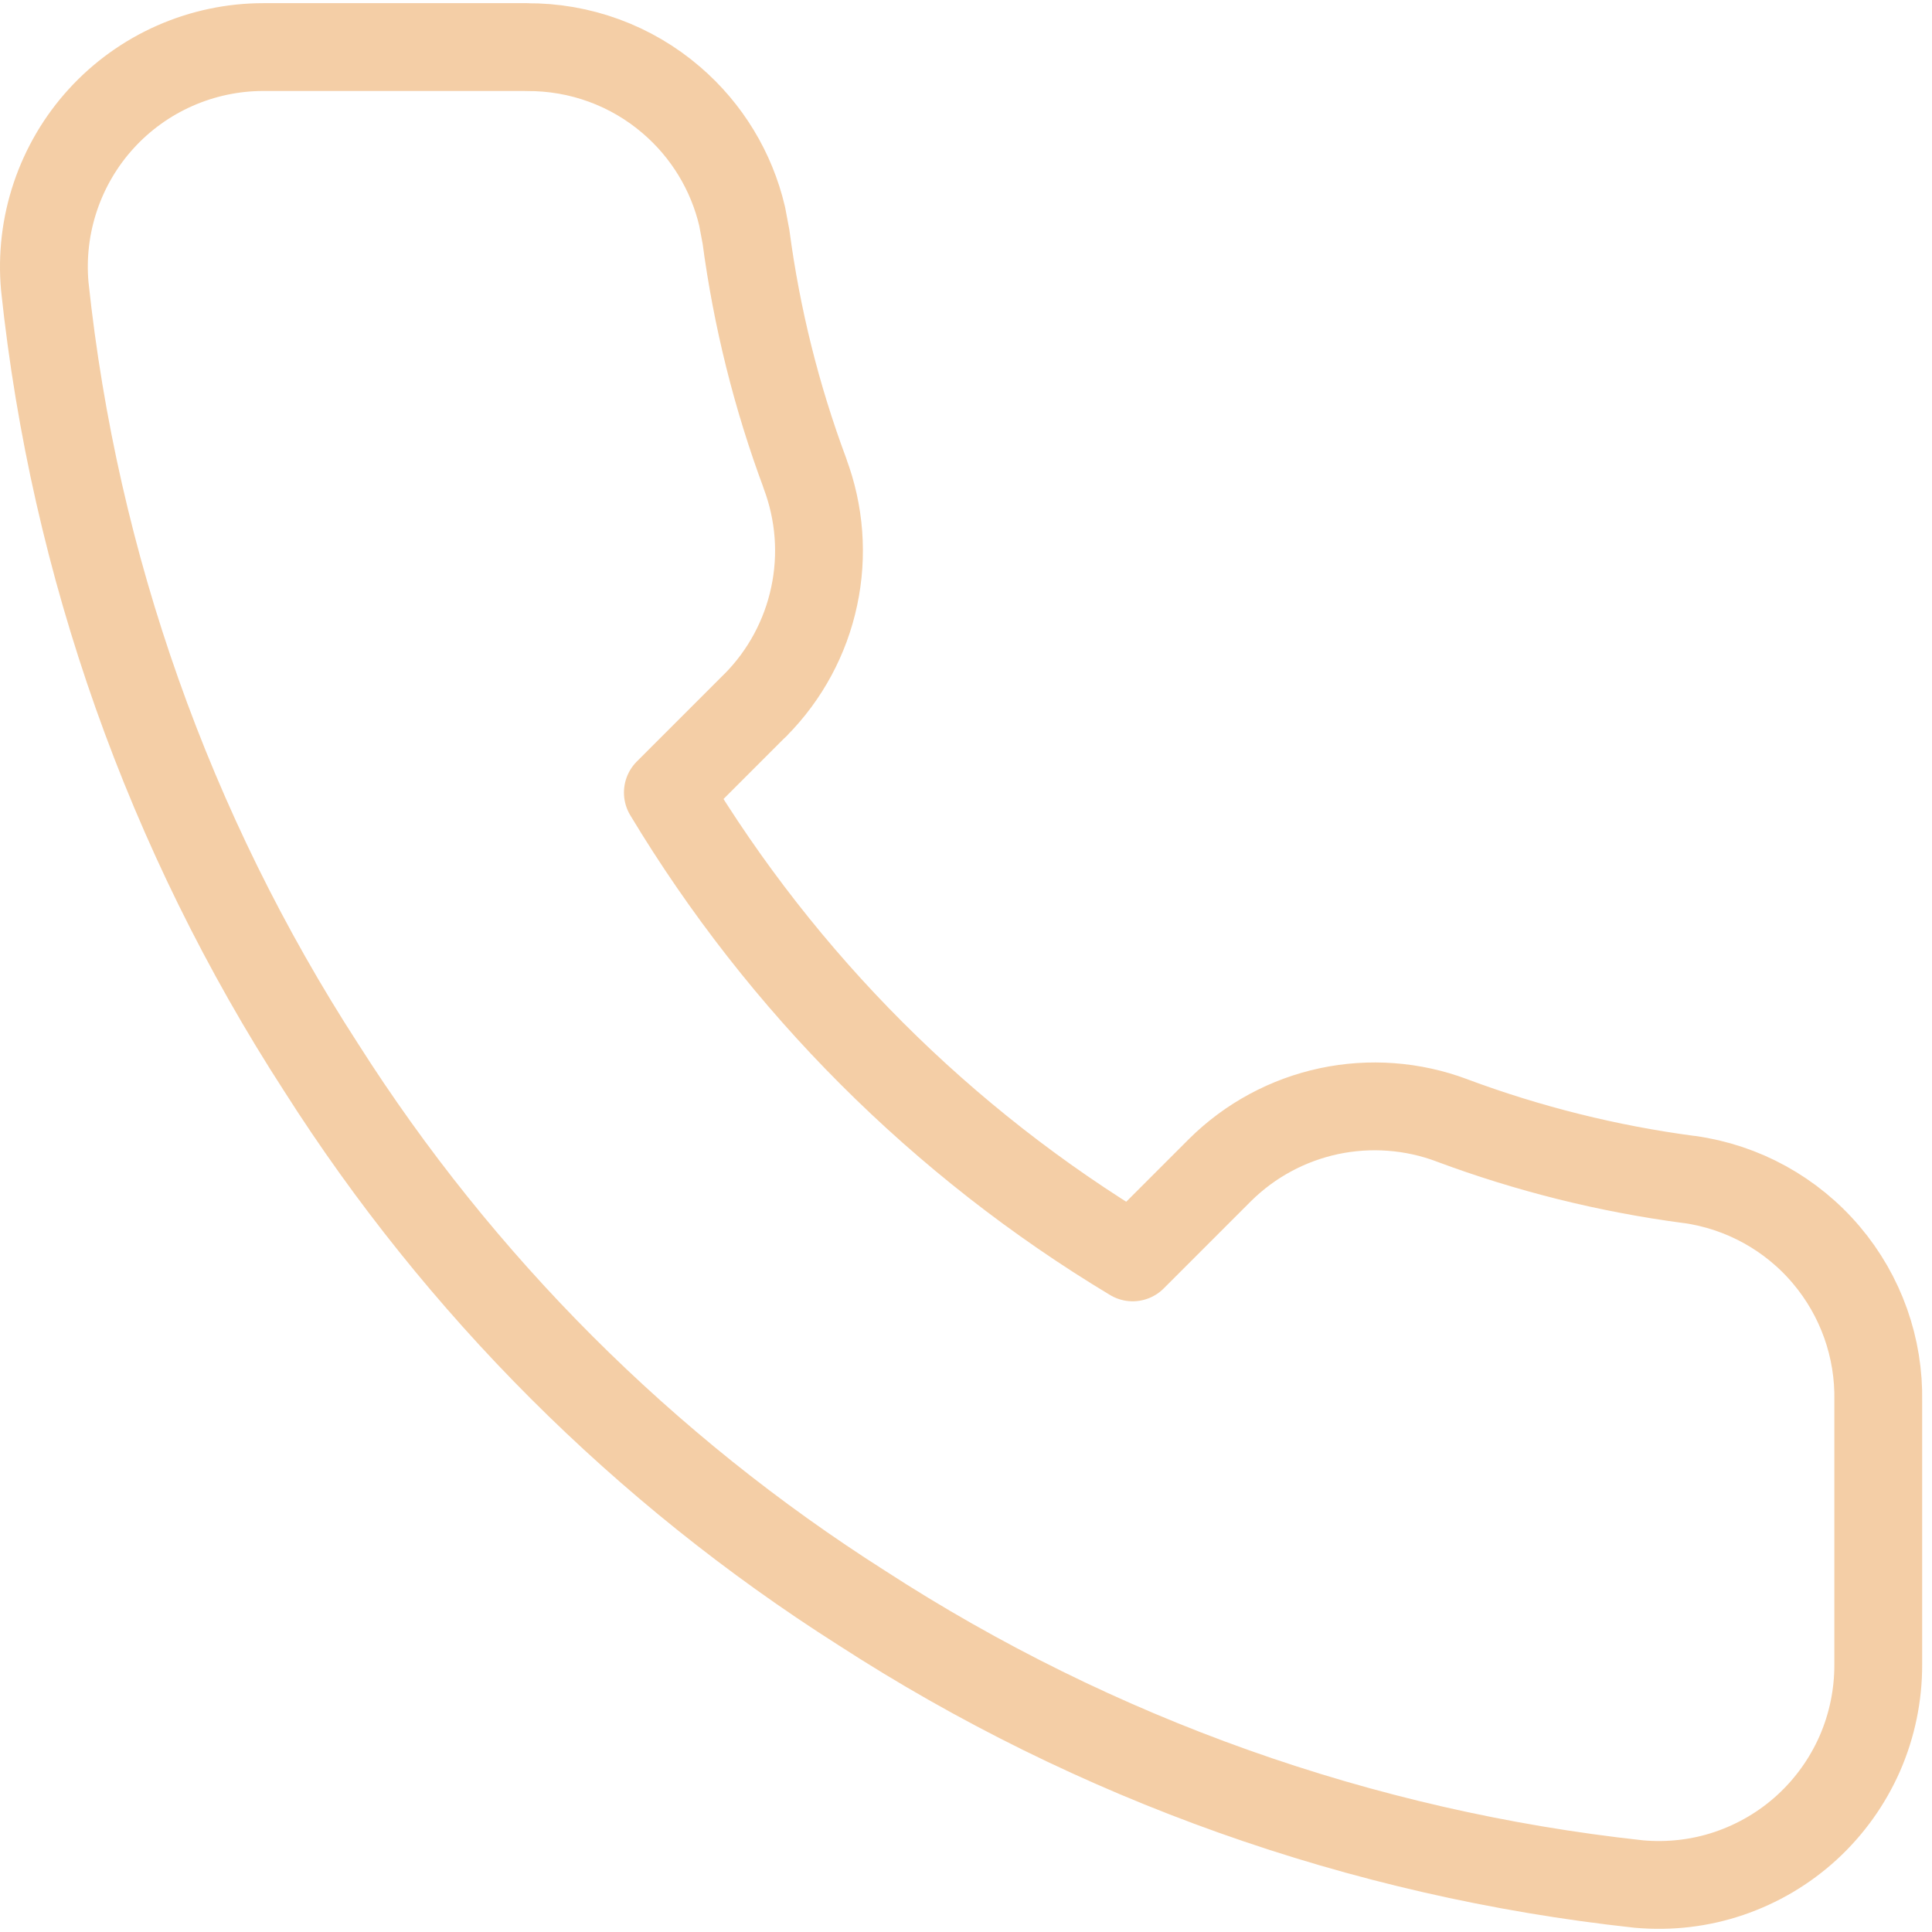 <svg xmlns="http://www.w3.org/2000/svg" width="22" height="22" viewBox="0 0 22 22" fill="none">
  <path d="M5.998 0.536V0.537C6.603 0.532 7.189 0.746 7.647 1.141C8.05 1.487 8.331 1.951 8.451 2.464L8.493 2.687L8.494 2.69C8.616 3.613 8.842 4.52 9.167 5.392H9.166C9.334 5.839 9.371 6.324 9.271 6.791C9.172 7.258 8.94 7.688 8.604 8.027L8.602 8.03L8.601 8.029L7.605 9.025C8.911 11.196 10.728 13.013 12.898 14.318L13.896 13.32C14.236 12.984 14.665 12.753 15.133 12.653C15.6 12.554 16.087 12.59 16.534 12.758H16.533C17.405 13.083 18.311 13.309 19.233 13.431H19.238C19.845 13.516 20.4 13.822 20.796 14.29C21.19 14.755 21.4 15.347 21.388 15.956V18.954C21.389 19.302 21.318 19.647 21.179 19.966C21.039 20.285 20.835 20.571 20.578 20.807C20.322 21.042 20.019 21.221 19.689 21.333C19.36 21.445 19.01 21.485 18.663 21.454L18.654 21.453C15.501 21.11 12.471 20.033 9.81 18.308C7.333 16.734 5.233 14.634 3.658 12.157C1.926 9.483 0.847 6.437 0.511 3.269L0.51 3.262V3.261C0.479 2.915 0.52 2.567 0.631 2.238C0.742 1.909 0.919 1.607 1.153 1.351C1.387 1.094 1.673 0.889 1.99 0.749C2.308 0.609 2.651 0.536 2.998 0.536H5.998Z" stroke="#F4CEA6" stroke-linecap="round" stroke-linejoin="round"/>
</svg>